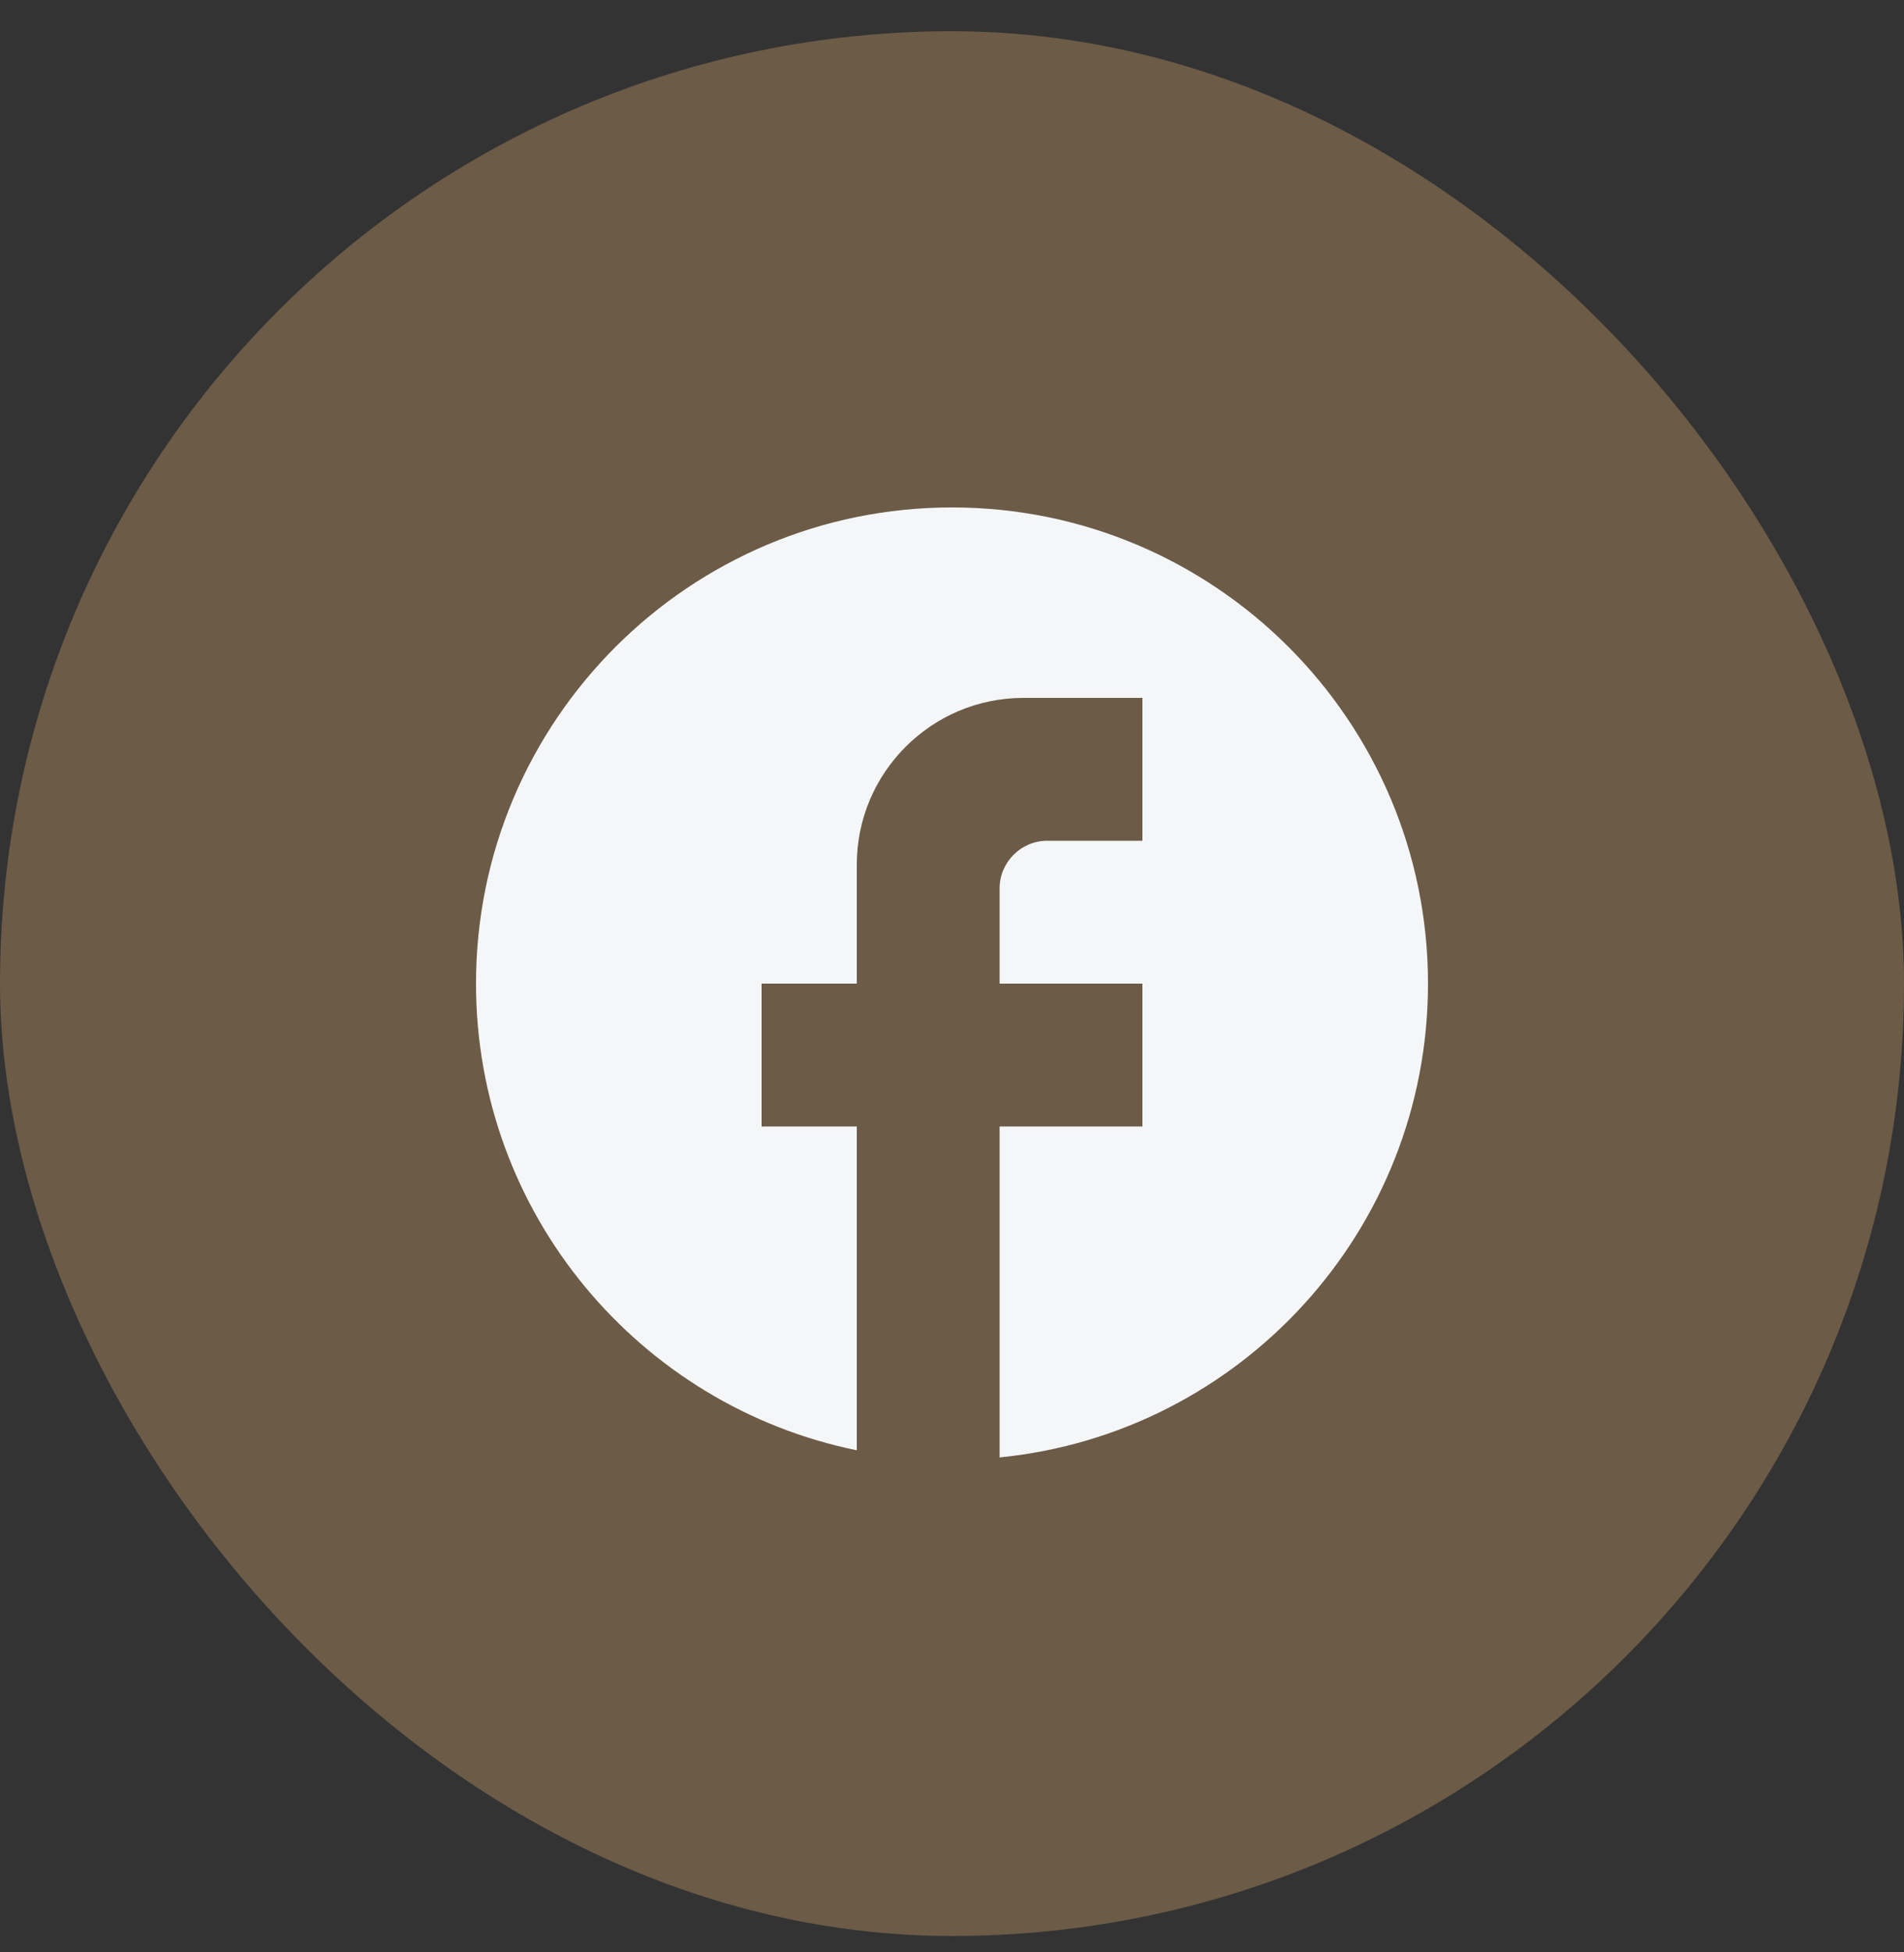 <svg width="40" height="41" viewBox="0 0 40 41" fill="none" xmlns="http://www.w3.org/2000/svg">
<rect x="0" y="0" width="40" height="41" fill="#333333" stroke="none"/>
<rect y="0.656" width="40" height="40" rx="20" fill="#6B5B47"/>
<path d="M30 20.656C30 15.136 25.52 10.656 20 10.656C14.48 10.656 10 15.136 10 20.656C10 25.496 13.44 29.526 18 30.456V23.656H16V20.656H18V18.156C18 16.226 19.57 14.656 21.5 14.656H24V17.656H22C21.45 17.656 21 18.106 21 18.656V20.656H24V23.656H21V30.606C26.05 30.106 30 25.846 30 20.656Z" fill="#F5F6F7"/>
</svg>
